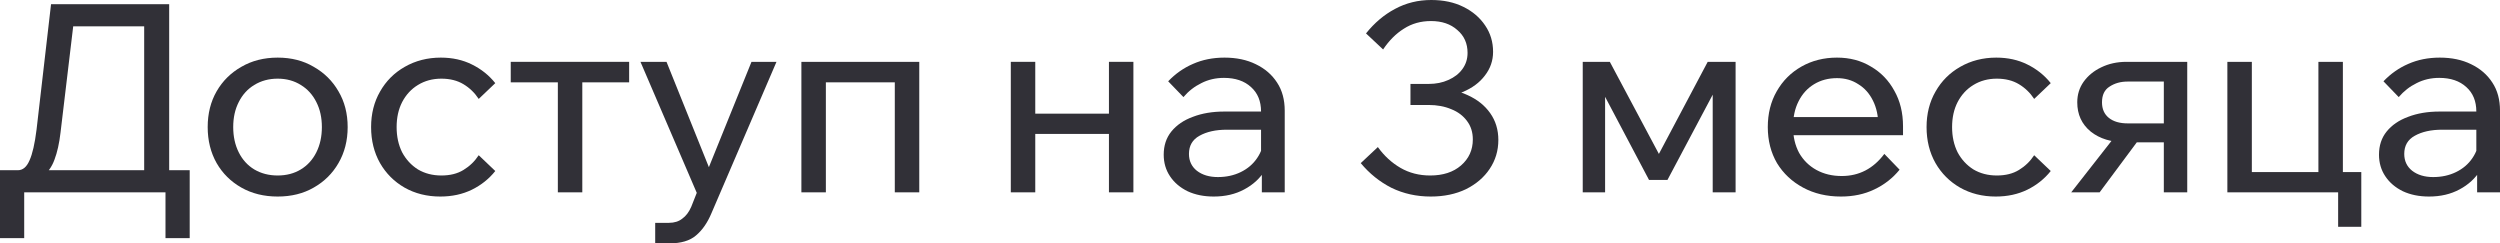 <?xml version="1.0" encoding="UTF-8"?> <svg xmlns="http://www.w3.org/2000/svg" viewBox="0 0 186.02 18.108" fill="none"><path d="M0.763 13.527V12.666H1.331C1.697 12.666 1.984 12.425 2.193 11.942C2.414 11.459 2.591 10.689 2.721 9.632L3.798 0.313H12.588V13.43H10.728V0.685L11.863 1.958H4.268L5.599 0.685L4.503 9.867C4.411 10.663 4.261 11.335 4.052 11.883C3.857 12.418 3.563 12.829 3.171 13.116C2.793 13.39 2.271 13.527 1.605 13.527H0.763ZM0 17.717V12.666H14.115V17.717H12.314V13.136L13.664 14.311H1.194L1.801 13.195V17.717H0Z" fill="#313037"></path><path d="M20.661 14.624C19.643 14.624 18.743 14.402 17.96 13.958C17.177 13.514 16.563 12.908 16.12 12.138C15.676 11.354 15.454 10.46 15.454 9.456C15.454 8.451 15.676 7.563 16.12 6.793C16.563 6.023 17.177 5.416 17.96 4.972C18.743 4.516 19.643 4.287 20.661 4.287C21.679 4.287 22.573 4.516 23.343 4.972C24.127 5.416 24.74 6.023 25.184 6.793C25.64 7.563 25.869 8.451 25.869 9.456C25.869 10.46 25.64 11.354 25.184 12.138C24.74 12.908 24.127 13.514 23.343 13.958C22.573 14.402 21.679 14.624 20.661 14.624ZM20.661 13.058C21.314 13.058 21.888 12.908 22.384 12.607C22.88 12.307 23.265 11.883 23.539 11.335C23.813 10.787 23.95 10.16 23.95 9.456C23.95 8.751 23.813 8.131 23.539 7.596C23.265 7.048 22.88 6.623 22.384 6.323C21.888 6.01 21.314 5.853 20.661 5.853C20.009 5.853 19.428 6.01 18.919 6.323C18.423 6.623 18.038 7.048 17.764 7.596C17.49 8.131 17.353 8.751 17.353 9.456C17.353 10.16 17.49 10.787 17.764 11.335C18.038 11.883 18.423 12.307 18.919 12.607C19.428 12.908 20.009 13.058 20.661 13.058Z" fill="#313037"></path><path d="M35.62 11.55L36.853 12.725C36.383 13.312 35.803 13.775 35.111 14.115C34.419 14.454 33.636 14.624 32.762 14.624C31.77 14.624 30.882 14.402 30.099 13.958C29.329 13.514 28.722 12.908 28.279 12.138C27.835 11.354 27.613 10.46 27.613 9.456C27.613 8.464 27.835 7.583 28.279 6.813C28.722 6.03 29.336 5.416 30.119 4.972C30.915 4.516 31.809 4.287 32.801 4.287C33.662 4.287 34.432 4.457 35.111 4.796C35.803 5.136 36.383 5.599 36.853 6.186L35.62 7.361C35.32 6.904 34.941 6.539 34.485 6.265C34.028 5.99 33.48 5.853 32.84 5.853C32.187 5.853 31.607 6.01 31.098 6.323C30.602 6.623 30.21 7.048 29.923 7.596C29.649 8.131 29.512 8.751 29.512 9.456C29.512 10.16 29.649 10.787 29.923 11.335C30.21 11.87 30.602 12.294 31.098 12.607C31.607 12.908 32.187 13.058 32.84 13.058C33.493 13.058 34.041 12.921 34.485 12.647C34.941 12.372 35.32 12.007 35.62 11.55Z" fill="#313037"></path><path d="M41.508 14.311V5.168H43.328V14.311H41.508ZM38.003 6.127V4.601H46.813V6.127H38.003Z" fill="#313037"></path><path d="M55.917 4.601H57.777L52.941 15.857C52.641 16.575 52.256 17.13 51.786 17.521C51.33 17.913 50.67 18.108 49.809 18.108H48.752V16.581H49.77C50.175 16.581 50.507 16.477 50.768 16.268C51.043 16.072 51.264 15.779 51.434 15.387L51.845 14.35L47.656 4.601H49.594L53.098 13.312H52.393L55.917 4.601Z" fill="#313037"></path><path d="M59.63 14.311V4.601H68.401V14.311H66.58V4.933L67.872 6.127H60.002L61.451 4.933V14.311H59.63Z" fill="#313037"></path><path d="M82.514 14.311V4.601H84.334V14.311H82.514ZM75.212 14.311V4.601H77.032V14.311H75.212ZM76.092 9.965V8.457H83.532V9.965H76.092Z" fill="#313037"></path><path d="M95.594 14.311H93.891V12.392L93.832 11.922V8.3C93.832 7.53 93.584 6.924 93.088 6.48C92.592 6.023 91.92 5.795 91.072 5.795C90.458 5.795 89.897 5.925 89.388 6.186C88.879 6.434 88.435 6.78 88.057 7.224L86.922 6.049C87.457 5.488 88.07 5.057 88.762 4.757C89.466 4.444 90.249 4.287 91.111 4.287C91.998 4.287 92.775 4.45 93.44 4.777C94.119 5.103 94.648 5.56 95.026 6.147C95.405 6.721 95.594 7.42 95.594 8.242V14.311ZM90.308 14.624C89.578 14.624 88.931 14.493 88.37 14.232C87.809 13.958 87.372 13.586 87.059 13.116C86.745 12.647 86.589 12.111 86.589 11.511C86.589 10.832 86.778 10.258 87.157 9.788C87.548 9.305 88.083 8.94 88.762 8.692C89.44 8.431 90.217 8.3 91.091 8.3H94.047V9.651H91.287C90.465 9.651 89.786 9.801 89.251 10.102C88.729 10.389 88.468 10.839 88.468 11.452C88.468 11.974 88.664 12.392 89.055 12.705C89.46 13.018 89.982 13.175 90.621 13.175C91.248 13.175 91.816 13.051 92.325 12.803C92.834 12.555 93.238 12.209 93.538 11.766C93.852 11.309 94.028 10.787 94.067 10.199L94.713 10.552C94.713 11.335 94.524 12.033 94.145 12.647C93.767 13.26 93.245 13.743 92.579 14.095C91.927 14.448 91.17 14.624 90.308 14.624Z" fill="#313037"></path><path d="M101.25 12.138L102.523 10.943C102.993 11.596 103.554 12.111 104.206 12.49C104.859 12.868 105.596 13.058 106.418 13.058C107.371 13.058 108.135 12.81 108.709 12.314C109.296 11.805 109.59 11.159 109.59 10.376C109.59 9.841 109.446 9.384 109.159 9.005C108.872 8.614 108.481 8.32 107.985 8.124C107.489 7.915 106.928 7.811 106.301 7.811H104.95V6.245H106.301C106.849 6.245 107.339 6.147 107.769 5.951C108.213 5.756 108.559 5.488 108.807 5.149C109.068 4.796 109.198 4.392 109.198 3.935C109.198 3.23 108.944 2.662 108.435 2.232C107.939 1.788 107.286 1.566 106.477 1.566C105.72 1.566 105.048 1.755 104.461 2.134C103.874 2.499 103.358 3.015 102.914 3.68L101.642 2.486C102.268 1.703 102.986 1.096 103.795 0.666C104.617 0.222 105.518 0 106.497 0C107.41 0 108.206 0.17 108.885 0.509C109.577 0.848 110.119 1.312 110.51 1.899C110.902 2.473 111.097 3.126 111.097 3.857C111.097 4.509 110.895 5.096 110.49 5.618C110.099 6.141 109.544 6.552 108.826 6.852C108.122 7.139 107.306 7.283 106.379 7.283L106.653 6.558C107.606 6.558 108.448 6.728 109.179 7.067C109.91 7.393 110.477 7.844 110.882 8.418C111.287 8.992 111.489 9.658 111.489 10.415C111.489 11.211 111.273 11.929 110.843 12.568C110.425 13.195 109.838 13.697 109.081 14.076C108.324 14.441 107.449 14.624 106.458 14.624C105.4 14.624 104.428 14.408 103.541 13.978C102.666 13.534 101.903 12.921 101.25 12.138Z" fill="#313037"></path><path d="M117.768 14.311V4.601H119.784L123.602 11.766H123.269L127.067 4.601H129.142V14.311H127.439V5.227L128.28 5.462L124.071 13.39H122.701L118.512 5.462L119.432 5.247V14.311H117.768Z" fill="#313037"></path><path d="M140.21 11.452L141.345 12.627C140.836 13.253 140.21 13.743 139.466 14.095C138.735 14.448 137.906 14.624 136.98 14.624C135.923 14.624 134.983 14.402 134.161 13.958C133.339 13.514 132.692 12.908 132.223 12.138C131.766 11.354 131.538 10.46 131.538 9.456C131.538 8.451 131.759 7.563 132.203 6.793C132.647 6.01 133.26 5.397 134.043 4.953C134.826 4.509 135.707 4.287 136.686 4.287C137.639 4.287 138.481 4.509 139.212 4.953C139.955 5.384 140.536 5.984 140.954 6.754C141.385 7.511 141.6 8.392 141.6 9.397V9.514H139.76V9.338C139.76 8.633 139.629 8.02 139.368 7.498C139.107 6.963 138.742 6.552 138.272 6.265C137.815 5.964 137.286 5.814 136.686 5.814C136.047 5.814 135.479 5.964 134.983 6.265C134.487 6.565 134.102 6.989 133.828 7.537C133.554 8.072 133.417 8.705 133.417 9.436C133.417 10.167 133.567 10.813 133.867 11.374C134.18 11.922 134.611 12.346 135.159 12.647C135.707 12.947 136.334 13.097 137.038 13.097C138.331 13.097 139.388 12.549 140.21 11.452ZM141.6 10.062H132.888V8.712H141.287L141.6 9.397V10.062Z" fill="#313037"></path><path d="M151.359 11.55L152.592 12.725C152.123 13.312 151.542 13.775 150.85 14.115C150.158 14.454 149.375 14.624 148.501 14.624C147.509 14.624 146.622 14.402 145.839 13.958C145.069 13.514 144.462 12.908 144.018 12.138C143.574 11.354 143.352 10.46 143.352 9.456C143.352 8.464 143.574 7.583 144.018 6.813C144.462 6.03 145.075 5.416 145.858 4.972C146.654 4.516 147.548 4.287 148.54 4.287C149.401 4.287 150.171 4.457 150.85 4.796C151.542 5.136 152.123 5.599 152.592 6.186L151.359 7.361C151.059 6.904 150.68 6.539 150.224 6.265C149.767 5.99 149.219 5.853 148.579 5.853C147.927 5.853 147.346 6.01 146.837 6.323C146.341 6.623 145.949 7.048 145.662 7.596C145.388 8.131 145.251 8.751 145.251 9.456C145.251 10.16 145.388 10.787 145.662 11.335C145.949 11.87 146.341 12.294 146.837 12.607C147.346 12.908 147.927 13.058 148.579 13.058C149.232 13.058 149.78 12.921 150.224 12.647C150.68 12.372 151.059 12.007 151.359 11.55Z" fill="#313037"></path><path d="M161.006 14.311V4.875L162.161 6.069H158.304C157.795 6.069 157.351 6.193 156.973 6.441C156.594 6.676 156.405 7.067 156.405 7.615C156.405 8.111 156.575 8.496 156.914 8.77C157.253 9.044 157.723 9.181 158.324 9.181H161.867V10.591H158.206C157.11 10.591 156.229 10.323 155.563 9.788C154.898 9.24 154.565 8.516 154.565 7.615C154.565 7.041 154.722 6.532 155.035 6.088C155.361 5.632 155.798 5.273 156.346 5.012C156.908 4.738 157.534 4.601 158.226 4.601H162.748V14.311H161.006ZM154.115 14.311L157.58 9.886H159.518L156.229 14.311H154.115Z" fill="#313037"></path><path d="M165.734 14.311V4.601H167.555V13.997L166.106 12.803H173.565L172.508 13.997V4.601H174.329V14.311H165.734ZM173.976 16.875V12.803H175.699V16.875H173.976Z" fill="#313037"></path><path d="M186.021 14.311H184.318V12.392L184.259 11.922V8.3C184.259 7.53 184.011 6.924 183.515 6.48C183.019 6.023 182.347 5.795 181.499 5.795C180.886 5.795 180.324 5.925 179.815 6.186C179.306 6.434 178.863 6.78 178.484 7.224L177.349 6.049C177.884 5.488 178.497 5.057 179.189 4.757C179.894 4.444 180.677 4.287 181.538 4.287C182.426 4.287 183.202 4.45 183.868 4.777C184.546 5.103 185.075 5.56 185.453 6.147C185.832 6.721 186.021 7.42 186.021 8.242V14.311ZM180.736 14.624C180.005 14.624 179.359 14.493 178.797 14.232C178.236 13.958 177.799 13.586 177.486 13.116C177.172 12.647 177.016 12.111 177.016 11.511C177.016 10.832 177.205 10.258 177.584 9.788C177.975 9.305 178.51 8.94 179.189 8.692C179.868 8.431 180.644 8.3 181.519 8.3H184.475V9.651H181.714C180.892 9.651 180.213 9.801 179.678 10.102C179.156 10.389 178.895 10.839 178.895 11.452C178.895 11.974 179.091 12.392 179.483 12.705C179.887 13.018 180.409 13.175 181.049 13.175C181.675 13.175 182.243 13.051 182.752 12.803C183.261 12.555 183.665 12.209 183.966 11.766C184.279 11.309 184.455 10.787 184.494 10.199L185.14 10.552C185.14 11.335 184.951 12.033 184.573 12.647C184.194 13.26 183.672 13.743 183.007 14.095C182.354 14.448 181.597 14.624 180.736 14.624Z" fill="#313037"></path></svg> 